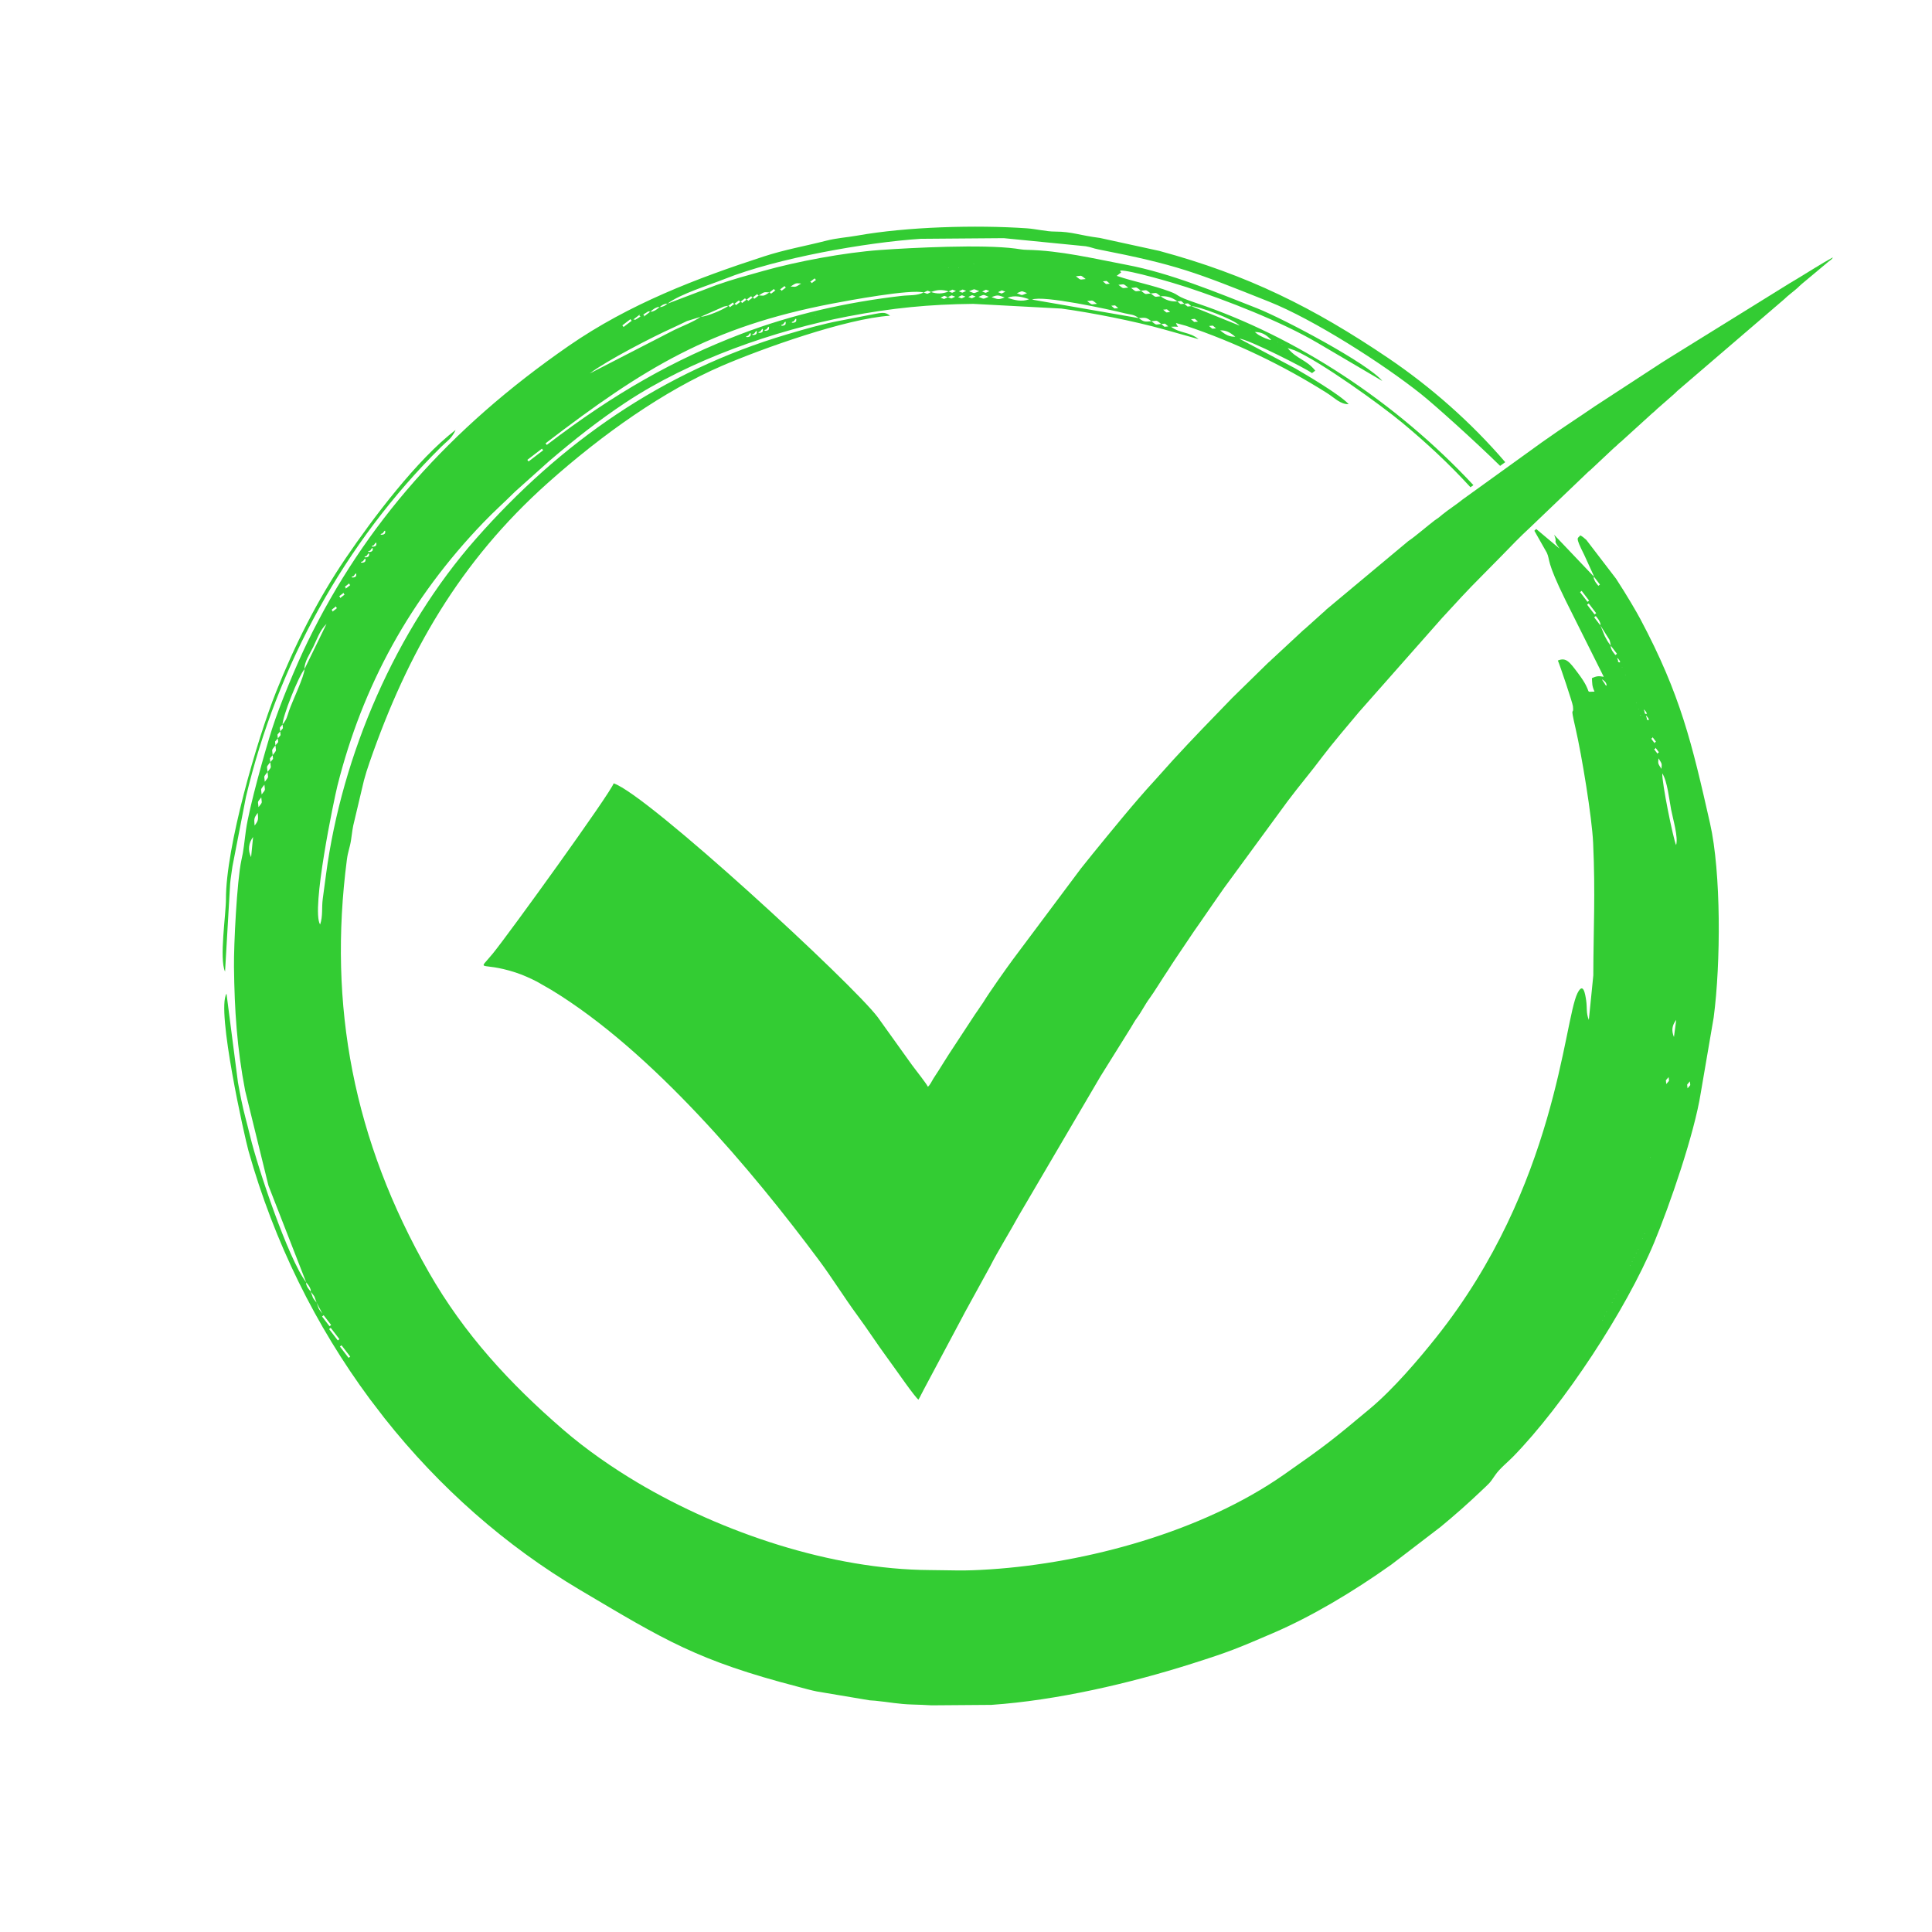 <svg xmlns="http://www.w3.org/2000/svg" xmlns:xlink="http://www.w3.org/1999/xlink" width="2000" height="2000" viewBox="0 0 2000 2000"><rect x="-200" y="-200" width="2400" height="2400" fill="rgb(100%, 100%, 100%)" fill-opacity="1"></rect><path fill-rule="evenodd" fill="rgb(19.994%, 80.077%, 19.994%)" fill-opacity="1" d="M 627.855 346.711 Z M 1491.301 1580.625 L 1440.391 1619.613 C 1400.27 1648.129 1357.52 1673.496 1317.949 1690.516 C 1280.32 1706.699 1272.641 1709.895 1233.859 1722.215 C 1169.41 1742.691 1093.629 1760.266 1026.211 1764.887 L 964.352 1765.355 C 957.914 1764.938 951.129 1764.688 944.863 1764.527 C 930.113 1764.152 920.613 1762.016 906.195 1760.598 C 903.43 1760.324 902.867 1760.414 900.223 1760.168 L 845.664 1750.996 C 839.527 1749.828 832.453 1747.766 826.695 1746.27 C 721.68 1719.004 688.141 1697.867 600.34 1645.852 C 523.469 1600.312 454.84 1539.863 398.02 1468.074 L 382.75 1448.141 C 326.992 1372.789 283.883 1285.961 257.246 1191.438 C 253.414 1177.84 223.711 1045.438 234.473 1028.641 L 246.355 1120.656 C 247.426 1126.773 248.699 1133.086 249.918 1139.219 C 252.359 1151.512 255.93 1163.531 259.051 1176.605 C 266.5 1207.828 298.246 1303.055 316.953 1327.48 L 277.906 1227.34 L 253.805 1129.18 C 245.242 1084.801 242.754 1045.371 242.219 1001.027 C 241.945 978.172 245.262 911.699 249.883 890.5 C 251.266 884.148 251.691 881.988 252.5 875.77 C 253.293 869.66 253.742 865.551 254.582 859.469 C 257.859 835.711 274.711 776.211 281.641 754.52 C 289.629 729.512 306.887 688.102 318.418 664.441 C 377.645 542.93 464.828 443.809 588.66 358.102 C 651.316 314.73 721.367 287.98 790.871 265.43 C 813.07 258.219 832.855 254.922 854.812 249.301 C 866.883 246.219 876.23 245.891 887.18 243.93 C 938.918 234.68 1010.441 232.738 1063.039 236.352 C 1068.309 236.711 1072.5 237.559 1077.852 238.301 C 1083.648 239.102 1086.641 239.719 1092.73 239.738 C 1109.621 239.801 1117.621 243.66 1138.59 246.32 L 1200.121 259.738 C 1291.648 284.5 1359.641 318.309 1437.141 370.699 C 1480.461 399.988 1522.719 436.969 1558.219 478.43 L 1552.922 482.262 C 1526.379 456.18 1484.961 419.02 1471.359 408.172 C 1431.609 376.441 1359.578 330.539 1313.738 312.289 C 1236.852 281.66 1219.172 274.27 1137.02 258.172 C 1131.129 257.012 1130.012 255.961 1123.891 254.91 L 1039.078 246.539 L 953.066 247.219 C 896.863 250.91 804.496 267.109 750.09 288.809 C 734.473 295.039 704.129 304.262 690.93 314.371 L 741.723 295.059 C 758.422 289.148 774.828 284.77 790.395 280.398 C 825.352 270.578 873.887 261.5 910.828 258.82 C 944.098 256.422 1017.23 252.801 1051.211 257.32 C 1055.922 257.949 1058.449 258.551 1063.102 258.641 C 1097.809 259.34 1132.32 267.711 1166.551 274.211 C 1211.852 282.828 1259.328 302.66 1300.809 318.922 C 1329.078 330.012 1416.879 376.801 1430.988 394.391 L 1363.859 354.91 C 1325.262 332.352 1270.488 311.25 1228.309 297.238 C 1216.219 293.219 1169.27 279.441 1159.738 280.051 C 1159.211 283.18 1163.961 279.48 1156 285.578 C 1174.199 291.762 1192.621 294.949 1211.121 301.82 C 1222.609 306.09 1214.871 305.82 1238.191 313.648 C 1341.531 348.359 1444.141 415.281 1525.27 502.191 L 1522.23 504.379 C 1499.738 479.879 1477.16 458.91 1452.309 438.219 C 1428.621 418.5 1367.43 374.629 1340.23 362.66 L 1333 360.301 C 1342.32 371.922 1352.238 372.051 1361.559 383.68 L 1358.199 386.25 C 1353.262 382.18 1291.02 350.488 1283.031 350.66 L 1340.77 381.309 C 1352.559 388.23 1387.211 408.559 1396.148 418.41 C 1387.469 418.59 1381.98 412.109 1373.57 406.801 C 1328.078 378.102 1278.422 354.23 1227.531 337.219 L 1217.352 334.41 C 1219.379 340.262 1222.66 337.609 1212.32 338.27 C 1221.41 345.27 1231.281 343.281 1240.77 351.078 L 1204.441 340.871 C 1173.922 332.352 1129.988 323.691 1098.75 319.422 L 1007.449 314.559 C 962.242 315.012 923.078 318.809 877.602 327.559 C 802.594 341.98 714.824 372.07 647.176 416.988 C 619.695 435.238 594.848 454.781 568.297 477.488 L 533.121 509 C 520.789 521.262 511.984 528.859 500.457 540.852 C 424.578 619.75 375.391 709.77 349.34 813.238 C 346.055 826.281 321.777 942.102 331.387 957.078 C 334.402 948.191 332.84 939.93 334.141 930.309 C 335.375 921.172 336.312 914.25 337.52 905.129 C 353.906 781.48 409.57 652.18 492.578 557.891 C 580.273 458.289 685.449 384.461 814.848 346.09 C 833.691 340.512 851.645 335.352 869.477 332 C 878.383 330.32 886.184 328.699 895.773 326.91 C 913.488 323.602 915.438 322.238 921.41 326.828 C 875.805 329.738 788.414 361.02 747.203 378.789 C 687.59 404.488 624.297 448.852 567.066 499.941 C 475.996 581.238 421.867 675.852 382.621 789.012 C 380.133 796.18 378.508 801.328 376.762 807.828 L 367.07 848.75 C 364.727 857.789 364.738 860.621 363.426 869.371 C 362.184 877.621 360.219 881.23 359.09 889.898 C 339.469 1040.859 365.855 1180.449 444.012 1317.191 C 480.52 1381.066 527.738 1432.227 583.121 1480.094 C 607.113 1500.828 634.559 1519.691 660.262 1534.941 C 747.961 1586.965 861.242 1624.648 961.812 1625.312 C 988.168 1625.488 995.723 1626.508 1025.219 1624.566 C 1124.102 1618.059 1244.172 1585.98 1329.141 1526.5 C 1371.941 1496.543 1378.141 1491.73 1418.039 1458.371 C 1442.719 1437.742 1468.871 1406.867 1486.641 1384.562 C 1611.449 1227.93 1618.691 1057.199 1632.949 1028.242 C 1638.961 1016.043 1640.988 1028.797 1642 1035.75 C 1643.129 1043.445 1641.828 1048.723 1644.77 1055.82 L 1649.391 1009.703 C 1649.52 961.121 1651.629 925.809 1649.199 872.512 C 1648 846.012 1637.441 781.898 1631.02 754.031 C 1624.719 726.66 1629.602 742.789 1628.289 731.059 C 1627.879 727.371 1614.691 688.172 1612.699 683.77 C 1621.301 680.211 1624.801 685.211 1633.66 696.988 C 1650.039 718.781 1639.309 716.172 1650.641 715.93 C 1647.898 709.891 1648.309 707.488 1647.961 702.012 C 1653.602 699.461 1655.32 699.84 1660.211 700.621 L 1620.691 621.52 C 1600.16 579.781 1605 580.359 1601.289 572.219 L 1588.371 549.449 L 1590.281 547.621 L 1614.488 567.941 C 1606.578 557.129 1612.98 563.609 1608.852 553.629 L 1649.859 596.75 C 1649.809 596.219 1649.578 595.531 1649.469 595.191 L 1639.949 574.328 C 1629.84 554.238 1633.512 557.93 1635.898 554.199 C 1637.762 555.141 1639.859 556.75 1642.148 558.879 L 1672.93 599.07 C 1684.211 616.34 1694.211 633.57 1698.07 640.82 C 1739.93 719.551 1751.531 769.809 1770.238 852.379 C 1781.738 903.121 1781.422 997.199 1773.98 1053.352 L 1760.609 1131.469 C 1753.961 1173.738 1728.512 1247.508 1712.352 1286.359 C 1683.461 1355.809 1618.852 1454.195 1566.148 1508.156 C 1560.98 1513.449 1552.449 1520.254 1547.949 1526.844 C 1541.52 1536.277 1542.629 1534.559 1532.32 1544.367 C 1519.711 1556.371 1505.922 1568.566 1491.301 1580.625 Z M 1565.34 486.91 C 1569.191 491.602 1572.949 496.328 1576.621 501.121 L 1573.262 503.691 C 1570.59 500.359 1566.262 495.68 1560.828 490.16 Z M 1532.801 510.379 C 1545.281 524.172 1557.219 538.441 1568.539 553.148 C 1567.539 554.148 1566.531 555.148 1565.531 556.16 C 1553.328 540.27 1541.48 525.91 1529.68 512.629 Z M 640.883 339.391 Z M 653.914 332.07 L 645.523 338.5 L 644.238 336.82 L 652.629 330.391 Z M 655.59 330.789 L 662.301 325.648 C 660.688 330.039 667.492 324.672 660.004 329.602 C 656.203 332.109 658.422 330.578 655.59 330.789 Z M 673.258 322.578 L 666.551 327.719 C 668.16 323.328 661.355 328.699 668.844 323.762 C 672.617 321.27 670.504 322.82 673.258 322.578 Z M 673.258 322.578 C 674.504 321.629 676.906 319.59 678.258 318.98 C 682.078 317.262 680.348 318.059 682.934 317.828 C 681.691 318.781 679.285 320.82 677.934 321.43 C 674.113 323.148 675.844 322.352 673.258 322.578 Z M 682.934 317.828 C 683.867 317.121 685.645 315.699 686.262 315.461 C 689.969 314.012 688.41 314.551 690.93 314.371 C 689.992 315.078 688.215 316.5 687.602 316.738 C 683.891 318.191 685.449 317.648 682.934 317.828 Z M 398.723 551.48 C 398.305 554.629 390.32 553.691 396.188 552.039 C 396.234 552.02 399.379 546.52 398.723 551.48 Z M 393.297 558.301 L 392.414 558.18 C 392.473 558.191 393.336 558 393.297 558.301 Z M 389.551 563.828 C 389.133 566.98 381.145 566.039 387.012 564.391 C 387.062 564.371 390.207 558.871 389.551 563.828 Z M 385.801 569.359 C 385.383 572.512 377.398 571.57 383.266 569.922 C 383.312 569.91 386.461 564.398 385.801 569.359 Z M 382.051 574.891 C 381.637 578.039 373.648 577.109 379.516 575.449 C 379.566 575.441 382.711 569.93 382.051 574.891 Z M 378.305 580.43 C 377.887 583.578 369.902 582.641 375.77 580.988 C 375.816 580.969 378.961 575.461 378.305 580.43 Z M 371.199 588.531 L 372.992 584.09 Z M 371.199 588.531 L 369.406 592.961 Z M 368.738 595.738 C 368.32 598.891 360.336 597.949 366.199 596.301 C 366.25 596.281 369.395 590.781 368.738 595.738 Z M 361.633 603.84 L 363.43 599.41 Z M 357.887 609.371 C 358.422 606.238 353.664 609.941 361.633 603.84 C 361.098 606.969 365.855 603.27 357.887 609.371 Z M 725.301 327.969 C 718.324 333.07 704.977 338.16 697.859 341.66 L 610.504 386.609 C 627.41 373.66 675.375 348.77 696.676 339.25 C 701.379 337.141 705.613 334.949 711.152 332.359 Z M 355.816 613.621 L 357.887 609.371 Z M 352.066 619.148 C 352.605 616.02 347.848 619.719 355.816 613.621 C 355.277 616.762 360.035 613.051 352.066 619.148 Z M 349.996 623.398 L 352.066 619.148 Z M 347.926 627.648 L 349.996 623.398 Z M 725.301 327.969 L 749.316 317.371 C 753.965 316.328 751.27 316.809 753.93 316.691 C 748.551 320.629 732.062 327.66 725.301 327.969 Z M 344.18 633.18 C 344.715 630.051 339.957 633.75 347.926 627.648 C 347.391 630.781 352.145 627.078 344.18 633.18 Z M 562.277 466.141 L 547.18 477.699 L 545.895 476.031 L 560.992 464.461 Z M 753.93 316.691 C 761.898 310.59 757.082 314.219 760.246 314.512 C 752.281 320.621 757.094 316.988 753.93 316.691 Z M 342.109 637.43 L 344.18 633.18 Z M 760.246 314.512 C 768.215 308.41 763.402 312.039 766.566 312.34 C 758.598 318.441 763.414 314.809 760.246 314.512 Z M 340.039 641.68 L 342.109 637.43 Z M 766.566 312.34 C 774.535 306.23 769.719 309.859 772.883 310.16 C 764.914 316.262 769.73 312.629 766.566 312.34 Z M 337.969 645.922 L 340.039 641.68 Z M 772.883 310.16 C 780.852 304.059 776.035 307.691 779.203 307.98 C 771.234 314.09 776.051 310.461 772.883 310.16 Z M 779.203 307.98 C 787.172 301.879 782.355 305.512 785.52 305.809 C 777.551 311.91 782.367 308.281 779.203 307.98 Z M 785.52 305.809 C 791.758 301.801 790.719 302.379 796.477 302.738 C 790.238 306.738 791.281 306.16 785.52 305.809 Z M 796.477 302.738 C 804.445 296.629 799.633 300.262 802.797 300.559 C 794.828 306.66 799.645 303.031 796.477 302.738 Z M 802.797 300.559 L 807.438 299.672 Z M 807.438 299.672 C 815.406 293.559 810.59 297.191 813.754 297.488 C 805.785 303.59 810.602 299.961 807.438 299.672 Z M 813.754 297.488 L 818.395 296.602 Z M 818.395 296.602 C 824.633 292.59 823.594 293.172 829.355 293.531 C 823.113 297.531 824.156 296.961 818.395 296.602 Z M 829.355 293.531 L 833.992 292.641 Z M 337.969 645.922 L 315.191 692.648 C 315.027 684.961 320.789 676.852 324.262 669.73 C 327.73 662.621 331.277 651.988 337.969 645.922 Z M 833.992 292.641 L 838.633 291.738 Z M 762.746 352.531 L 761.859 352.41 C 761.922 352.422 762.785 352.23 762.746 352.531 Z M 838.633 291.738 C 846.602 285.641 841.785 289.27 844.953 289.57 C 836.984 295.672 841.801 292.039 838.633 291.738 Z M 769.062 350.352 L 768.18 350.238 C 768.238 350.238 769.102 350.059 769.062 350.352 Z M 844.953 289.57 L 849.594 288.672 Z M 777.059 346.891 C 776.641 350.039 768.656 349.102 774.523 347.449 C 774.57 347.441 777.715 341.93 777.059 346.891 Z M 849.594 288.672 L 854.234 287.781 Z M 783.379 344.711 C 782.961 347.859 774.973 346.922 780.84 345.27 C 780.891 345.262 784.035 339.75 783.379 344.711 Z M 854.234 287.781 L 858.871 286.891 Z M 789.695 342.539 C 789.277 345.68 781.289 344.75 787.156 343.102 C 787.207 343.078 790.352 337.57 789.695 342.539 Z M 858.871 286.891 L 863.516 286 Z M 796.012 340.359 C 795.598 343.512 787.609 342.57 793.477 340.922 C 793.527 340.898 796.672 335.398 796.012 340.359 Z M 863.516 286 L 868.152 285.109 Z M 800.652 339.469 L 799.77 339.352 C 799.828 339.359 800.691 339.172 800.652 339.469 Z M 868.152 285.109 L 872.797 284.211 Z M 806.973 337.289 L 806.09 337.172 C 806.145 337.18 807.012 336.988 806.973 337.289 Z M 872.797 284.211 L 877.434 283.32 Z M 813.289 335.109 C 812.871 338.262 804.887 337.32 810.754 335.672 C 810.801 335.66 813.945 330.148 813.289 335.109 Z M 877.434 283.32 L 882.074 282.43 Z M 817.93 334.219 L 817.047 334.102 C 817.105 334.109 817.969 333.93 817.93 334.219 Z M 882.074 282.43 L 886.715 281.539 Z M 824.246 332.039 C 823.828 335.191 815.844 334.25 821.711 332.602 C 821.762 332.59 824.906 327.078 824.246 332.039 Z M 886.715 281.539 L 889.68 281.93 Z M 828.887 331.148 L 828.004 331.031 C 828.062 331.039 828.926 330.859 828.887 331.148 Z M 889.68 281.93 L 894.32 281.039 Z M 835.207 328.969 L 830.895 330.809 Z M 894.32 281.039 L 898.957 280.141 Z M 835.207 328.969 L 839.52 327.129 Z M 898.957 280.141 L 903.598 279.25 Z M 315.191 692.648 C 315.34 699.488 302.422 726.301 299.23 735.75 C 297.148 741.922 296.902 744.609 292.523 749.941 C 292.355 742.02 308.844 700.371 315.191 692.648 Z M 844.488 327.191 L 843.605 327.07 C 843.66 327.078 844.527 326.891 844.488 327.191 Z M 903.598 279.25 L 908.238 278.359 Z M 850.805 325.012 L 846.492 326.852 Z M 908.238 278.359 L 911.203 278.75 Z M 292.523 749.941 C 292.781 755.469 293.973 752.328 290.062 757.148 C 289.805 751.621 288.613 754.75 292.523 749.941 Z M 850.805 325.012 L 855.445 324.121 Z M 911.203 278.75 L 915.844 277.859 Z M 855.445 324.121 L 860.086 323.23 Z M 915.844 277.859 L 920.484 276.969 Z M 290.062 757.148 C 290.316 762.68 291.508 759.551 287.598 764.359 C 287.34 758.828 286.152 761.961 290.062 757.148 Z M 860.086 323.23 L 864.398 321.391 Z M 920.484 276.969 L 923.445 277.359 Z M 869.367 321.441 L 868.484 321.328 C 868.539 321.328 869.406 321.148 869.367 321.441 Z M 923.445 277.359 L 928.086 276.469 Z M 287.598 764.359 C 287.855 769.891 289.043 766.762 285.133 771.57 C 284.879 766.039 283.688 769.172 287.598 764.359 Z M 874.008 320.551 L 873.121 320.43 C 873.184 320.441 874.047 320.262 874.008 320.551 Z M 928.086 276.469 Z M 878.645 319.66 L 877.766 319.539 C 877.82 319.551 878.688 319.359 878.645 319.66 Z M 935.688 275.969 Z M 883.285 318.77 L 882.402 318.648 C 882.461 318.66 883.328 318.469 883.285 318.77 Z M 935.688 275.969 Z M 285.133 771.57 C 285.559 778.219 286.941 775.691 282.277 781.738 C 281.855 775.09 280.473 777.621 285.133 771.57 Z M 887.93 317.871 Z M 943.293 275.469 Z M 887.93 317.871 L 892.566 316.98 Z M 943.293 275.469 Z M 282.277 781.738 C 282.535 787.27 283.727 784.141 279.816 788.949 C 279.559 783.422 278.367 786.551 282.277 781.738 Z M 892.566 316.98 L 897.211 316.09 Z M 950.895 274.969 Z M 897.211 316.09 L 901.848 315.199 Z M 950.895 274.969 Z M 901.848 315.199 L 906.488 314.309 Z M 958.496 274.469 Z M 279.816 788.949 C 280.238 795.602 281.621 793.07 276.961 799.121 C 276.535 792.469 275.152 795.012 279.816 788.949 Z M 906.488 314.309 Z M 958.496 274.469 Z M 914.094 313.809 Z M 966.102 273.969 Z M 914.094 313.809 L 918.73 312.91 Z M 966.102 273.969 Z M 276.961 799.121 C 277.383 805.77 278.766 803.238 274.102 809.301 C 273.68 802.648 272.297 805.18 276.961 799.121 Z M 918.73 312.91 L 923.371 312.02 Z M 973.703 273.469 Z M 273.711 812.262 L 274.102 809.301 Z M 923.371 312.02 L 926.336 312.41 Z M 973.703 273.469 Z M 926.336 312.41 L 930.977 311.52 Z M 930.977 311.52 L 935.617 310.629 Z M 984.27 273.371 Z M 273.711 812.262 C 274.133 818.91 275.52 816.379 270.855 822.43 C 270.43 815.781 269.047 818.309 273.711 812.262 Z M 935.617 310.629 L 938.578 311.02 Z M 982.199 277.609 L 981.316 277.5 C 981.371 277.5 982.238 277.32 982.199 277.609 Z M 984.27 273.371 Z M 270.461 825.398 L 270.855 822.43 Z M 938.578 311.02 L 943.219 310.129 Z M 943.219 310.129 L 947.859 309.238 Z M 956.246 302.809 C 948.348 306.391 941.859 305.309 933.172 306.32 C 877.09 312.809 820.484 325.262 766.637 345.93 C 698.836 371.949 637.07 406.199 566.027 460.609 L 564.742 458.93 C 667.379 380.32 735.656 338.488 861.266 314.34 C 877.758 311.172 943.273 299.012 956.246 302.809 Z M 994.836 273.262 Z M 947.859 309.238 L 950.82 309.629 Z M 992.766 277.512 L 991.883 277.391 C 991.938 277.398 992.805 277.211 992.766 277.512 Z M 994.836 273.262 Z M 270.461 825.398 C 270.887 832.039 272.27 829.512 267.605 835.57 C 267.184 828.922 265.797 831.449 270.461 825.398 Z M 950.82 309.629 L 955.461 308.738 Z M 956.246 302.809 C 961.914 300.289 958.578 300.629 963.852 302.309 C 958.188 304.828 961.523 304.5 956.246 302.809 Z M 267.215 838.531 L 267.605 835.57 Z M 955.461 308.738 L 958.426 309.129 Z M 266.82 841.488 L 267.215 838.531 Z M 958.426 309.129 L 963.066 308.238 Z M 1003.328 277.398 Z M 1008.359 273.551 L 1007.48 273.43 C 1007.539 273.441 1008.398 273.25 1008.359 273.551 Z M 963.066 308.238 L 966.027 308.629 Z M 1003.328 277.398 Z M 966.027 308.629 L 970.668 307.738 Z M 970.668 307.738 L 973.633 308.129 Z M 963.852 302.309 C 970.391 299.609 976.133 299.711 982.02 301.711 C 975.48 304.422 969.738 304.309 963.852 302.309 Z M 1013.898 277.289 Z M 266.82 841.488 C 267.23 847.961 267.957 848.93 263.57 854.629 C 263.16 848.16 262.434 847.191 266.82 841.488 Z M 1013.898 277.289 L 1016.859 277.691 Z M 263.18 857.59 L 263.57 854.629 Z M 973.633 308.129 C 979.297 305.609 975.961 305.941 981.234 307.629 C 975.57 310.148 978.906 309.82 973.633 308.129 Z M 982.02 301.711 C 987.684 299.191 984.348 299.52 989.621 301.211 C 983.957 303.73 987.293 303.398 982.02 301.711 Z M 1016.859 277.691 Z M 262.785 860.559 L 263.18 857.59 Z M 989.621 301.211 L 992.586 301.602 Z M 262.395 863.52 L 262.785 860.559 Z M 981.234 307.629 C 986.898 305.109 983.562 305.449 988.836 307.129 C 983.172 309.648 986.508 309.32 981.234 307.629 Z M 1027.422 277.578 Z M 262 866.48 L 262.395 863.52 Z M 988.836 307.129 L 991.801 307.531 Z M 992.586 301.602 C 998.25 299.078 994.914 299.41 1000.191 301.102 C 994.523 303.621 997.859 303.289 992.586 301.602 Z M 1027.422 277.578 L 1030.391 277.969 Z M 1000.191 301.102 L 1003.148 301.488 Z M 1030.391 277.969 L 1033.352 278.371 Z M 991.801 307.531 C 997.465 305.012 994.129 305.34 999.402 307.031 C 993.738 309.551 997.074 309.219 991.801 307.531 Z M 1033.352 278.371 L 1036.309 278.762 Z M 999.402 307.031 L 1002.371 307.422 Z M 1036.309 278.762 Z M 1003.148 301.488 C 1010.211 298.57 1007.41 299.25 1013.719 301.391 C 1006.66 304.309 1009.461 303.641 1003.148 301.488 Z M 1043.922 278.262 Z M 1002.371 307.422 C 1008.031 304.898 1004.699 305.23 1009.969 306.922 C 1004.301 309.441 1007.641 309.109 1002.371 307.422 Z M 1013.719 301.391 L 1016.68 301.781 Z M 1043.922 278.262 L 1046.879 278.648 Z M 262 866.48 L 259.941 887.309 C 256.348 880.211 257.371 872.488 262 866.48 Z M 1009.969 306.922 L 1012.93 307.309 Z M 1046.879 278.648 L 1049.84 279.039 Z M 1016.68 301.781 C 1022.34 299.262 1019.012 299.59 1024.281 301.281 C 1018.621 303.801 1021.949 303.469 1016.68 301.781 Z M 1049.84 279.039 L 1052.801 279.441 Z M 1024.281 301.281 L 1027.238 301.672 Z M 1052.801 279.441 L 1055.77 279.828 Z M 1012.93 307.309 C 1019.988 304.391 1017.191 305.059 1023.5 307.211 C 1016.441 310.129 1019.238 309.449 1012.93 307.309 Z M 1027.238 301.672 L 1030.211 302.07 Z M 1055.77 279.828 L 1058.73 280.219 Z M 1023.5 307.211 L 1026.461 307.602 Z M 1030.211 302.07 L 1033.172 302.461 Z M 1058.73 280.219 L 1061.691 280.609 Z M 1061.691 280.609 Z M 1033.172 302.461 C 1038.84 299.941 1035.5 300.27 1040.77 301.961 C 1035.109 304.48 1038.441 304.148 1033.172 302.461 Z M 1040.77 301.961 L 1043.738 302.352 Z M 1072.262 280.512 Z M 1026.461 307.602 C 1033.102 304.852 1033.852 305.801 1039.988 307.891 C 1033.352 310.641 1032.602 309.68 1026.461 307.602 Z M 1043.738 302.352 L 1046.699 302.75 Z M 1072.262 280.512 L 1075.219 280.898 Z M 1039.988 307.891 L 1042.949 308.281 Z M 1046.699 302.75 L 1049.66 303.141 Z M 1075.219 280.898 L 1078.18 281.289 Z M 1049.66 303.141 L 1052.621 303.531 Z M 1078.18 281.289 L 1081.141 281.691 Z M 1081.141 281.691 L 1084.109 282.078 Z M 1084.109 282.078 L 1087.07 282.469 Z M 1052.621 303.531 C 1059.68 300.609 1056.879 301.281 1063.191 303.422 C 1056.129 306.352 1058.93 305.672 1052.621 303.531 Z M 1076.609 293.141 Z M 1087.07 282.469 L 1090.031 282.859 Z M 1063.191 303.422 L 1066.148 303.82 Z M 1076.609 293.141 L 1079.57 293.539 Z M 1090.031 282.859 L 1093 283.262 Z M 1066.148 303.82 L 1069.121 304.211 Z M 1079.57 293.539 L 1082.539 293.93 Z M 1093 283.262 L 1095.961 283.648 Z M 1042.949 308.281 C 1050.398 305.191 1058.621 307.449 1065.371 309.738 C 1057.91 312.828 1049.699 310.57 1042.949 308.281 Z M 1069.121 304.211 L 1072.078 304.602 Z M 1082.539 293.93 L 1085.5 294.32 Z M 1095.961 283.648 L 1098.922 284.039 Z M 1065.371 309.738 L 1068.328 310.129 Z M 1072.078 304.602 L 1075.039 305 Z M 1085.5 294.32 L 1088.461 294.719 Z M 1098.922 284.039 L 1101.879 284.441 Z M 1075.039 305 L 1078 305.391 Z M 1088.461 294.719 L 1091.422 295.109 Z M 1101.879 284.441 L 1104.852 284.828 Z M 1078 305.391 L 1080.969 305.781 Z M 1091.422 295.109 L 1094.391 295.5 Z M 1104.852 284.828 L 1107.809 285.219 Z M 1080.969 305.781 L 1083.93 306.172 Z M 1094.391 295.5 L 1097.352 295.891 Z M 1107.809 285.219 L 1110.77 285.609 Z M 1083.93 306.172 L 1086.891 306.57 Z M 1097.352 295.891 L 1100.309 296.289 Z M 1110.77 285.609 L 1113.73 286.012 Z M 1086.891 306.57 L 1089.852 306.961 Z M 1100.309 296.289 L 1103.27 296.68 Z M 1089.852 306.961 L 1092.82 307.352 Z M 1103.27 296.68 L 1106.238 297.07 Z M 1092.82 307.352 L 1095.781 307.738 Z M 1106.238 297.07 Z M 1123.91 288.859 C 1117.262 289.289 1119.789 290.672 1113.73 286.012 C 1120.379 285.578 1117.852 284.199 1123.91 288.859 Z M 1095.781 307.738 L 1098.738 308.141 Z M 1098.738 308.141 L 1101.699 308.531 Z M 1123.91 288.859 L 1126.871 289.262 Z M 1101.699 308.531 L 1104.672 308.922 Z M 1126.871 289.262 L 1129.828 289.648 Z M 1104.672 308.922 L 1107.629 309.32 Z M 1119.371 300.32 Z M 1129.828 289.648 L 1132.789 290.039 Z M 1107.629 309.32 L 1110.59 309.711 Z M 1119.371 300.32 L 1122.34 300.711 Z M 1132.789 290.039 L 1135.762 290.43 Z M 1110.59 309.711 L 1113.551 310.102 Z M 1122.34 300.711 L 1125.301 301.109 Z M 1135.762 290.43 L 1138.719 290.828 Z M 1113.551 310.102 L 1116.52 310.488 Z M 1125.301 301.109 L 1128.262 301.5 Z M 1138.719 290.828 L 1141.68 291.219 Z M 1150.07 284.789 Z M 1116.52 310.488 L 1119.48 310.891 Z M 1128.262 301.5 L 1131.219 301.891 Z M 1150.07 284.789 L 1153.031 285.191 Z M 1159.738 280.051 Z M 1119.48 310.891 L 1122.441 311.281 Z M 1131.219 301.891 L 1134.191 302.281 Z M 1148.891 293.68 C 1143.359 293.941 1146.5 295.129 1141.68 291.219 C 1147.211 290.961 1144.078 289.77 1148.891 293.68 Z M 1153.031 285.191 L 1156 285.578 Z M 1122.441 311.281 L 1125.398 311.672 Z M 1134.191 302.281 Z M 1148.891 293.68 L 1151.859 294.078 Z M 1141.398 304.75 Z M 1151.859 294.078 L 1154.82 294.469 Z M 1135.578 314.531 C 1128.93 314.949 1131.461 316.328 1125.398 311.672 C 1132.051 311.25 1129.52 309.859 1135.578 314.531 Z M 1141.398 304.75 L 1144.359 305.141 Z M 1154.82 294.469 L 1157.781 294.859 Z M 1144.359 305.141 L 1147.32 305.531 Z M 1135.578 314.531 L 1138.539 314.922 Z M 1147.32 305.531 L 1150.281 305.93 Z M 1138.539 314.922 L 1141.5 315.309 Z M 1150.281 305.93 L 1153.25 306.32 Z M 1167.949 297.719 C 1161.301 298.141 1163.84 299.52 1157.781 294.859 C 1164.43 294.441 1161.898 293.051 1167.949 297.719 Z M 1141.5 315.309 L 1144.469 315.711 Z M 1157.488 308.391 L 1153.25 306.32 Z M 1144.469 315.711 L 1147.43 316.102 Z M 1167.949 297.719 L 1170.922 298.109 Z M 1147.43 316.102 L 1150.391 316.488 Z M 1157.488 308.391 L 1160.461 308.781 Z M 1160.461 308.781 L 1163.422 309.172 Z M 1157.602 318.961 C 1152.07 319.211 1155.199 320.398 1150.391 316.488 C 1155.922 316.238 1152.789 315.051 1157.602 318.961 Z M 1163.422 309.172 L 1166.379 309.57 Z M 1181.09 300.969 C 1174.441 301.391 1176.969 302.77 1170.922 298.109 C 1177.57 297.691 1175.031 296.301 1181.09 300.969 Z M 1170.629 311.641 L 1166.379 309.57 Z M 1157.602 318.961 L 1160.559 319.352 Z M 1160.559 319.352 L 1163.531 319.738 Z M 1170.629 311.641 L 1173.59 312.031 Z M 331.387 957.078 Z M 1163.531 319.738 L 1166.488 320.129 Z M 1173.59 312.031 L 1176.559 312.422 Z M 1191.262 303.82 C 1184.609 304.238 1187.141 305.629 1181.09 300.969 C 1187.738 300.539 1185.211 299.16 1191.262 303.82 Z M 1170.738 322.199 L 1166.488 320.129 Z M 1176.559 312.422 Z M 1170.738 322.199 L 1173.699 322.602 Z M 1183.77 314.891 Z M 1173.699 322.602 L 1176.66 322.988 Z M 1183.77 314.891 L 1186.73 315.281 Z M 1201.441 306.68 C 1194.789 307.102 1197.32 308.48 1191.262 303.82 C 1197.91 303.398 1195.379 302.012 1201.441 306.68 Z M 1176.66 322.988 L 1179.629 323.379 Z M 1190.98 317.352 L 1186.73 315.281 Z M 1178.84 329.309 L 1068.328 310.129 C 1079.73 305.41 1147.961 320.219 1164.422 324.34 C 1170.809 325.941 1173.488 325.191 1178.84 329.309 Z M 1183.871 325.449 L 1179.629 323.379 Z M 1190.98 317.352 L 1193.941 317.738 Z M 1183.871 325.449 L 1186.84 325.84 Z M 1193.941 317.738 L 1196.898 318.129 Z M 1186.84 325.84 L 1189.801 326.238 Z M 1201.148 320.211 L 1196.898 318.129 Z M 1194.051 328.309 L 1189.801 326.238 Z M 1191.98 332.559 C 1185.5 332.969 1184.539 333.691 1178.84 329.309 C 1185.309 328.891 1186.281 328.172 1191.98 332.559 Z M 1201.148 320.211 L 1204.109 320.602 Z M 1218.82 312 C 1212.609 312.391 1207.039 311 1201.441 306.68 C 1207.641 306.281 1213.211 307.68 1218.82 312 Z M 1194.051 328.309 L 1197.012 328.699 Z M 1197.012 328.699 L 1199.969 329.09 Z M 1211.32 323.059 C 1205.789 323.32 1208.922 324.512 1204.109 320.602 C 1209.641 320.34 1206.512 319.148 1211.32 323.059 Z M 1204.219 331.16 L 1199.969 329.09 Z M 1226.031 314.461 C 1220.5 314.719 1223.629 315.91 1218.82 312 C 1224.352 311.738 1221.219 310.551 1226.031 314.461 Z M 1202.148 335.41 C 1195.5 335.84 1198.031 337.219 1191.98 332.559 C 1198.621 332.129 1196.09 330.75 1202.148 335.41 Z M 1211.32 323.059 L 1214.281 323.449 Z M 1204.219 331.16 L 1207.18 331.559 Z M 1218.531 325.52 L 1214.281 323.449 Z M 1207.18 331.559 L 1210.141 331.949 Z M 1233.238 316.922 C 1227.711 317.18 1230.84 318.371 1226.031 314.461 C 1231.559 314.199 1228.43 313.012 1233.238 316.922 Z M 1209.359 337.871 C 1203.828 338.129 1206.961 339.32 1202.148 335.41 C 1207.68 335.16 1204.551 333.961 1209.359 337.871 Z M 1214.391 334.02 L 1210.141 331.949 Z M 1218.531 325.52 L 1221.488 325.922 Z M 1225.738 327.988 L 1221.488 325.922 Z M 1209.359 337.871 L 1212.32 338.27 Z M 1214.391 334.02 L 1217.352 334.41 Z M 1225.738 327.988 L 1228.711 328.379 Z M 1232.949 330.449 L 1228.711 328.379 Z M 1240.16 332.91 C 1234.629 333.172 1237.77 334.359 1232.949 330.449 C 1238.48 330.199 1235.352 329 1240.16 332.91 Z M 1244.41 334.98 L 1240.16 332.91 Z M 1244.41 334.98 L 1247.371 335.379 Z M 1251.621 337.449 L 1247.371 335.379 Z M 1258.828 339.91 C 1253.301 340.172 1256.43 341.359 1251.621 337.449 C 1257.148 337.191 1254.02 336 1258.828 339.91 Z M 1263.078 341.98 L 1258.828 339.91 Z M 1233.238 316.922 C 1240.199 316.77 1277.16 330.34 1283.32 337.129 Z M 1278.781 348.59 C 1272.539 348.719 1268.699 346.602 1263.078 341.98 C 1269.32 341.852 1273.172 343.961 1278.781 348.59 Z M 1287.57 339.199 Z M 1287.57 339.199 Z M 1283.031 350.66 L 1278.781 348.59 Z M 1294.781 341.66 L 1293.891 341.539 C 1293.949 341.551 1294.809 341.371 1294.781 341.66 Z M 1299.02 343.73 Z M 1316.012 352.012 C 1313.172 351.43 1316.352 352.5 1311.648 350.789 C 1309.641 350.07 1310.25 350.43 1307.371 349.031 C 1302.898 346.852 1302.738 346.789 1299.02 343.73 C 1305.352 343.602 1310.469 345.91 1316.012 352.012 Z M 1316.012 352.012 Z M 1323.219 354.48 L 1322.34 354.359 C 1322.398 354.371 1323.262 354.18 1323.219 354.48 Z M 1327.469 356.551 L 1326.59 356.43 C 1326.648 356.441 1327.512 356.25 1327.469 356.551 Z M 1333 360.301 L 1328.57 358.5 Z M 321.699 1337.152 C 320.75 1335.91 318.715 1333.508 318.105 1332.152 C 316.379 1328.336 317.184 1330.062 316.953 1327.48 C 317.906 1328.723 319.938 1331.129 320.551 1332.477 C 322.277 1336.301 321.473 1334.566 321.699 1337.152 Z M 327.734 1348.504 C 326.785 1347.266 324.676 1344.758 323.98 1343.484 L 321.699 1337.152 C 322.648 1338.395 324.762 1340.902 325.453 1342.172 Z M 327.734 1348.504 L 333.766 1359.855 C 332.816 1358.617 330.707 1356.105 330.016 1354.836 Z M 342.762 1371.598 L 341.082 1372.883 L 333.371 1362.816 L 335.051 1361.531 Z M 351.363 1386.305 L 349.684 1387.59 L 340.688 1375.848 L 342.367 1374.562 Z M 362.535 1404.367 L 360.855 1405.652 L 351.859 1393.91 L 353.539 1392.621 Z M 372.422 1420.754 L 371.535 1420.637 C 371.594 1420.645 372.461 1420.457 372.422 1420.754 Z M 1618.84 580.578 Z M 1649.859 596.75 L 1656.281 605.141 L 1654.602 606.422 C 1653.648 605.18 1651.621 602.77 1651.012 601.422 C 1649.281 597.602 1650.09 599.328 1649.859 596.75 Z M 1645.039 621.73 L 1643.359 623.02 L 1635.648 612.949 L 1637.328 611.672 Z M 1652.359 634.762 L 1650.68 636.051 L 1642.969 625.98 L 1644.648 624.699 Z M 1656.711 647.398 L 1650.281 639.012 L 1651.961 637.73 C 1652.91 638.969 1654.949 641.371 1655.559 642.73 C 1657.281 646.551 1656.48 644.82 1656.711 647.398 Z M 1656.711 647.398 L 1666.02 662.199 C 1667.371 665.961 1665.91 661.609 1666.898 665.328 L 1667.488 668.422 C 1663.898 663.738 1663.699 663.09 1661.281 658.559 Z M 1667.488 668.422 L 1673.91 676.809 L 1672.238 678.102 C 1671.281 676.852 1669.25 674.449 1668.641 673.102 C 1666.91 669.281 1667.719 671.012 1667.488 668.422 Z M 1676.09 683.129 C 1679.379 687.422 1673.641 685.43 1675.09 683.891 C 1675.109 683.879 1672.5 678.449 1676.09 683.129 Z M 1661.102 705.262 C 1664.129 707.98 1663.551 712.852 1660.852 707.141 C 1660.789 707 1655.5 700.25 1661.102 705.262 Z M 1679.551 691.129 L 1678.672 691.012 C 1678.73 691.02 1679.59 690.828 1679.551 691.129 Z M 1683.012 699.121 L 1682.129 699.012 C 1682.191 699.012 1683.051 698.828 1683.012 699.121 Z M 1694.289 727.75 L 1693.41 727.629 C 1693.469 727.641 1694.328 727.461 1694.289 727.75 Z M 1696.469 734.07 L 1695.59 733.949 C 1695.641 733.961 1696.512 733.77 1696.469 734.07 Z M 1698.648 740.391 C 1698.609 740.68 1697.949 740.5 1697.762 740.27 C 1697.82 740.281 1698.691 740.09 1698.648 740.391 Z M 1703.68 736.531 C 1706.969 740.82 1701.23 738.84 1702.68 737.301 C 1702.699 737.281 1700.09 731.852 1703.68 736.531 Z M 1700.82 746.699 Z M 1705.859 742.852 C 1709.141 747.141 1703.41 745.148 1704.859 743.609 C 1704.879 743.59 1702.27 738.172 1705.859 742.852 Z M 1703 753.02 Z M 1707.641 752.129 L 1705.801 747.82 Z M 1703.5 760.629 L 1701.66 756.309 Z M 1707.641 752.129 L 1709.48 756.441 Z M 1703.5 760.629 L 1705.34 764.941 Z M 1710.711 763.09 L 1708.871 758.77 Z M 1712.891 769.41 C 1706.789 761.441 1710.41 766.25 1710.711 763.09 C 1716.809 771.059 1713.191 766.238 1712.891 769.41 Z M 1713.781 774.051 L 1712.891 769.41 Z M 1715.961 780.359 C 1709.859 772.398 1713.48 777.211 1713.781 774.051 C 1719.879 782.02 1716.262 777.199 1715.961 780.359 Z M 1716.852 785.012 L 1715.961 780.359 Z M 1716.852 785.012 C 1720.852 791.238 1720.281 790.199 1719.922 795.961 C 1715.922 789.73 1716.488 790.77 1716.852 785.012 Z M 1720.809 800.602 L 1719.922 795.961 Z M 1720.809 800.602 C 1726.102 808.852 1728.02 828.07 1729.922 837.988 C 1731.879 848.141 1737.5 866.602 1735.09 874.852 C 1732.039 868.121 1720.23 809.941 1720.809 800.602 Z M 1735.98 879.488 L 1735.09 874.852 Z M 1736.871 884.129 L 1735.98 879.488 Z M 1737.762 888.77 L 1736.871 884.129 Z M 1737.762 888.77 Z M 1738.262 896.371 Z M 1739.16 901.012 L 1738.262 896.371 Z M 1739.16 901.012 Z M 1739.648 908.621 Z M 1739.648 908.621 Z M 1644.379 1058.781 L 1644.77 1055.82 Z M 1643.988 1061.746 L 1644.379 1058.781 Z M 1643.988 1061.746 Z M 1736.789 1043.898 Z M 1736.398 1046.863 L 1736.789 1043.898 Z M 1736.012 1049.824 L 1736.398 1046.863 Z M 1735.621 1052.789 L 1736.012 1049.824 Z M 1735.219 1055.75 L 1735.621 1052.789 Z M 1735.219 1055.75 L 1732.871 1073.527 C 1730.102 1066.855 1730.82 1061.473 1735.219 1055.75 Z M 1732.469 1076.488 L 1732.871 1073.527 Z M 1732.078 1079.453 L 1732.469 1076.488 Z M 1757.25 1060.18 Z M 1731.691 1082.414 L 1732.078 1079.453 Z M 1756.852 1063.141 L 1757.25 1060.18 Z M 1731.301 1085.379 L 1731.691 1082.414 Z M 1756.461 1066.102 L 1756.852 1063.141 Z M 1730.898 1088.34 L 1731.301 1085.379 Z M 1756.07 1069.066 L 1756.461 1066.102 Z M 1730.512 1091.305 L 1730.898 1088.34 Z M 1755.68 1072.027 L 1756.07 1069.066 Z M 1730.121 1094.266 L 1730.512 1091.305 Z M 1755.281 1074.988 L 1755.68 1072.027 Z M 1729.719 1097.227 L 1730.121 1094.266 Z M 1754.891 1077.953 L 1755.281 1074.988 Z M 1729.328 1100.191 L 1729.719 1097.227 Z M 1754.5 1080.914 L 1754.891 1077.953 Z M 1728.941 1103.152 L 1729.328 1100.191 Z M 1754.109 1083.879 L 1754.5 1080.914 Z M 1728.551 1106.113 L 1728.941 1103.152 Z M 1753.711 1086.84 L 1754.109 1083.879 Z M 1728.148 1109.078 L 1728.551 1106.113 Z M 1753.32 1089.805 L 1753.711 1086.84 Z M 1727.762 1112.039 L 1728.148 1109.078 Z M 1752.93 1092.766 L 1753.32 1089.805 Z M 1727.371 1115.004 L 1727.762 1112.039 Z M 1752.531 1095.73 L 1752.93 1092.766 Z M 1752.141 1098.691 L 1752.531 1095.73 Z M 1727.371 1115.004 C 1727.621 1120.535 1728.809 1117.402 1724.91 1122.215 C 1724.648 1116.684 1723.461 1119.816 1727.371 1115.004 Z M 1751.75 1101.652 L 1752.141 1098.691 Z M 1724.512 1125.176 L 1724.91 1122.215 Z M 1751.359 1104.617 L 1751.75 1101.652 Z M 1724.121 1128.141 L 1724.512 1125.176 Z M 1750.961 1107.578 L 1751.359 1104.617 Z M 1723.73 1131.102 L 1724.121 1128.141 Z M 1750.57 1110.543 L 1750.961 1107.578 Z M 1723.328 1134.062 L 1723.73 1131.102 Z M 1750.18 1113.504 L 1750.57 1110.543 Z M 1722.941 1137.027 L 1723.328 1134.062 Z M 1749.781 1116.469 L 1750.18 1113.504 Z M 1722.551 1139.988 L 1722.941 1137.027 Z M 1749.391 1119.43 L 1749.781 1116.469 Z M 1722.551 1139.988 Z M 1720.09 1147.199 Z M 1749.391 1119.43 C 1749.648 1124.961 1750.84 1121.828 1746.93 1126.641 C 1746.672 1121.109 1745.48 1124.242 1749.391 1119.43 Z M 1719.691 1150.16 L 1720.09 1147.199 Z M 1746.539 1129.602 L 1746.93 1126.641 Z M 1719.301 1153.125 L 1719.691 1150.16 Z M 1746.141 1132.566 L 1746.539 1129.602 Z M 1718.91 1156.09 L 1719.301 1153.125 Z M 1745.75 1135.527 L 1746.141 1132.566 Z M 1718.91 1156.09 Z M 1745.359 1138.492 L 1745.75 1135.527 Z M 1716.441 1163.297 Z M 1744.961 1141.453 L 1745.359 1138.492 Z M 1716.051 1166.262 L 1716.441 1163.297 Z M 1742.891 1145.703 L 1744.961 1141.453 Z M 1716.051 1166.262 Z M 1742.5 1148.664 L 1742.891 1145.703 Z M 1742.109 1151.629 L 1742.5 1148.664 Z M 1713.199 1176.434 Z M 1741.719 1154.59 L 1742.109 1151.629 Z M 1712.801 1179.395 L 1713.199 1176.434 Z M 1741.32 1157.551 L 1741.719 1154.59 Z M 1712.801 1179.395 Z M 1739.25 1161.801 L 1741.32 1157.551 Z M 1738.859 1164.762 L 1739.25 1161.801 Z M 1709.949 1189.57 Z M 1738.469 1167.727 L 1738.859 1164.762 Z M 1709.949 1189.57 Z M 1738.469 1167.727 Z M 1736 1174.934 Z M 1708.77 1198.457 L 1707.879 1198.34 C 1707.941 1198.348 1708.809 1198.16 1708.77 1198.457 Z M 1735.609 1177.898 L 1736 1174.934 Z M 1735.219 1180.859 L 1735.609 1177.898 Z M 1733.148 1185.109 L 1735.219 1180.859 Z M 1732.762 1188.07 L 1733.148 1185.109 Z M 1732.359 1191.035 L 1732.762 1188.07 Z M 1730.289 1195.281 L 1732.359 1191.035 Z M 1729.898 1198.242 L 1730.289 1195.281 Z M 1729.898 1198.242 Z M 1727.441 1205.453 Z M 1727.039 1208.418 L 1727.441 1205.453 Z M 1724.969 1212.664 L 1727.039 1208.418 Z M 1724.578 1215.629 L 1724.969 1212.664 Z M 1722.512 1219.875 L 1724.578 1215.629 Z M 1722.121 1222.836 L 1722.512 1219.875 Z M 1720.051 1227.086 L 1722.121 1222.836 Z M 1719.648 1230.047 L 1720.051 1227.086 Z M 1717.578 1234.297 L 1719.648 1230.047 Z M 1717.191 1237.258 L 1717.578 1234.297 Z M 1715.121 1241.504 L 1717.191 1237.258 Z M 1715.121 1241.504 Z M 1712.66 1248.715 Z M 1712.66 1248.715 Z M 1710.191 1255.926 Z M 1708.121 1260.172 L 1710.191 1255.926 Z M 1708.121 1260.172 Z M 1705.66 1267.383 Z M 1703.59 1271.633 L 1705.66 1267.383 Z M 1703.59 1271.633 Z M 1702.801 1277.559 L 1701.922 1277.441 C 1701.98 1277.445 1702.84 1277.262 1702.801 1277.559 Z M 1700.73 1281.805 L 1699.852 1281.688 C 1699.91 1281.695 1700.77 1281.512 1700.73 1281.805 Z M 1696.988 1287.336 Z M 1696.988 1287.336 Z M 1696.199 1293.262 L 1695.32 1293.145 C 1695.371 1293.152 1696.238 1292.969 1696.199 1293.262 Z M 1694.129 1297.512 L 1693.25 1297.395 C 1693.301 1297.398 1694.172 1297.215 1694.129 1297.512 Z M 1692.059 1301.758 L 1691.18 1301.641 C 1691.23 1301.648 1692.102 1301.465 1692.059 1301.758 Z M 1689.988 1306.004 L 1689.109 1305.891 C 1689.16 1305.895 1690.031 1305.711 1689.988 1306.004 Z M 1687.922 1310.254 L 1687.031 1310.137 C 1687.09 1310.145 1687.961 1309.957 1687.922 1310.254 Z M 1675.5 1335.738 L 1674.609 1335.621 C 1674.672 1335.629 1675.539 1335.441 1675.5 1335.738 Z M 1673.43 1339.984 L 1672.539 1339.867 C 1672.602 1339.875 1673.461 1339.691 1673.43 1339.984 Z M 1671.359 1344.234 L 1670.469 1344.117 C 1670.531 1344.125 1671.391 1343.938 1671.359 1344.234 Z M 1669.281 1348.48 L 1668.398 1348.363 C 1668.461 1348.371 1669.32 1348.188 1669.281 1348.48 Z M 1663.469 1358.262 L 1662.578 1358.145 C 1662.641 1358.152 1663.5 1357.969 1663.469 1358.262 Z M 1661.398 1362.508 L 1660.512 1362.391 C 1660.57 1362.398 1661.43 1362.215 1661.398 1362.508 Z M 1659.32 1366.758 L 1658.441 1366.641 C 1658.5 1366.648 1659.359 1366.461 1659.32 1366.758 "></path><path fill-rule="evenodd" fill="rgb(19.994%, 80.077%, 19.994%)" fill-opacity="1" d="M 471.613 445.078 C 431.605 475.719 385.781 536.801 357.941 577.73 C 328.07 621.641 304.527 669.25 285.93 715.898 C 265.742 766.539 233.816 876.988 233.906 930.59 C 233.934 946.75 226.836 992.25 232.977 1005.832 L 238.254 914.578 C 238.848 908.16 239.809 903.309 240.641 896.809 L 254.652 824.809 C 286.75 689.578 356.648 561.52 456.605 462.68 C 463.145 456.219 466.027 455.121 470.234 447.91 C 470.449 447.539 470.781 446.789 470.941 446.488 C 471.105 446.199 471.434 445.57 471.613 445.078 "></path><path fill-rule="evenodd" fill="rgb(19.994%, 80.077%, 19.994%)" fill-opacity="1" d="M 960.477 1124.973 C 959.68 1122.543 948.734 1108.723 946.297 1105.406 C 944.586 1103.086 943.117 1101.25 941.527 1098.918 L 908.688 1053.059 C 882.789 1018.5 670.246 822.469 635.258 810.922 C 631.934 821.102 527.117 966.32 510.23 987.02 C 493.738 1007.242 496.605 994.699 533.609 1006.688 C 541.211 1009.148 549.32 1012.852 555.859 1016.203 L 570.785 1024.773 C 675.078 1088.164 778.785 1211.832 847.805 1304.574 C 861.77 1323.34 873.879 1343.109 887.738 1361.945 C 898.355 1376.375 908.055 1391.469 918.684 1405.895 C 920.852 1408.832 922.723 1411.562 924.961 1414.609 C 927.48 1418.035 947.57 1446.961 950.793 1448.887 C 951.75 1447.41 952.656 1445.492 953.559 1443.73 C 954.574 1441.75 955.285 1440.324 956.258 1438.516 L 996.094 1363.758 C 997.848 1360.262 999.758 1356.871 1001.641 1353.453 C 1002.52 1351.852 1003.41 1350.07 1004.441 1348.328 L 1024.879 1311.125 C 1032.922 1295.223 1045.41 1275.262 1054.27 1258.984 L 1139.199 1114.258 L 1170.672 1063.816 C 1172.75 1060.414 1174.699 1056.773 1177.012 1053.668 C 1181.73 1047.34 1185.23 1039.922 1189.949 1033.582 C 1194.422 1027.586 1204.281 1011.441 1209.398 1003.973 C 1211.738 1000.547 1213.559 997.219 1215.891 993.949 L 1235.859 964.281 C 1238.109 961.078 1240.371 957.91 1242.68 954.52 C 1247.211 947.852 1251.461 941.84 1255.988 935.23 L 1266.09 920.73 C 1267.23 919.012 1268.539 917.398 1269.691 915.77 L 1332.91 829.461 C 1344.672 813.77 1357.512 798.672 1369.219 782.969 C 1377.602 771.75 1397.441 748.16 1406.852 737.059 L 1492.859 639.699 C 1506.211 625.172 1519.578 610.488 1533.711 596.441 L 1554.5 575.352 C 1564.148 565.379 1573.91 555.25 1584.25 545.762 L 1644.461 488.141 C 1645.289 487.469 1645.809 487.141 1646.559 486.398 L 1670.789 463.66 C 1672.699 462.039 1673.371 461.539 1675.102 459.762 C 1676.629 458.191 1678.172 457.359 1679.77 455.672 L 1710.43 427.809 C 1712.461 426.18 1713.27 425.48 1715.039 423.66 L 1733.141 407.801 C 1734.93 406.328 1735.512 405.328 1737.359 403.828 L 1846.879 309.852 C 1851.148 305.672 1856.301 302.02 1860.828 298.012 C 1862.52 296.52 1863.148 295.59 1865.059 294.051 L 1892.898 270.809 C 1894.57 269.441 1896.641 268.469 1897.289 266.48 C 1885.18 273.102 1873.422 280.77 1861.672 287.82 C 1858.609 289.66 1856.012 291.16 1852.941 293.039 L 1729.398 369.629 C 1726.25 371.629 1723.52 373.23 1720.488 375.211 L 1651.172 420.43 C 1634.289 432.078 1616.93 443.141 1600.281 455 C 1598.738 456.102 1597.93 456.551 1596.359 457.738 L 1514.059 517.078 C 1508.52 521.68 1499.148 527.738 1493.469 532.398 C 1492.012 533.602 1491.02 534.43 1489.559 535.629 C 1487.871 537.02 1486.949 537.34 1485.309 538.578 C 1477.961 544.129 1464.512 555.809 1457.84 560.148 L 1373.109 630.871 C 1371.621 632.398 1371.172 632.871 1369.422 634.281 L 1350.98 650.859 C 1349.398 652.191 1348.52 652.75 1347.18 654.191 L 1318.289 681.02 C 1316.629 682.422 1316.129 683.109 1314.641 684.469 C 1313.941 685.109 1313.57 685.301 1312.871 685.98 L 1275.691 722.371 C 1255.148 743.559 1234.609 764.648 1214.738 786.301 L 1194.762 808.551 C 1174.922 830.012 1149.641 861.211 1131.262 883.738 C 1127.059 888.879 1123.141 893.898 1119.031 898.969 L 1048.34 993.531 C 1041.301 1003.094 1023.969 1027.543 1017.77 1037.777 C 1016.719 1039.516 1015.91 1040.352 1014.941 1041.891 C 1013.148 1044.723 1011.27 1047.266 1009.301 1050.141 L 982.051 1091.668 C 978.414 1097.52 975.152 1102.469 971.57 1108.324 C 969.645 1111.469 967.992 1113.652 966.121 1116.73 C 964.75 1118.992 962.523 1123.746 960.477 1124.973 "></path></svg>